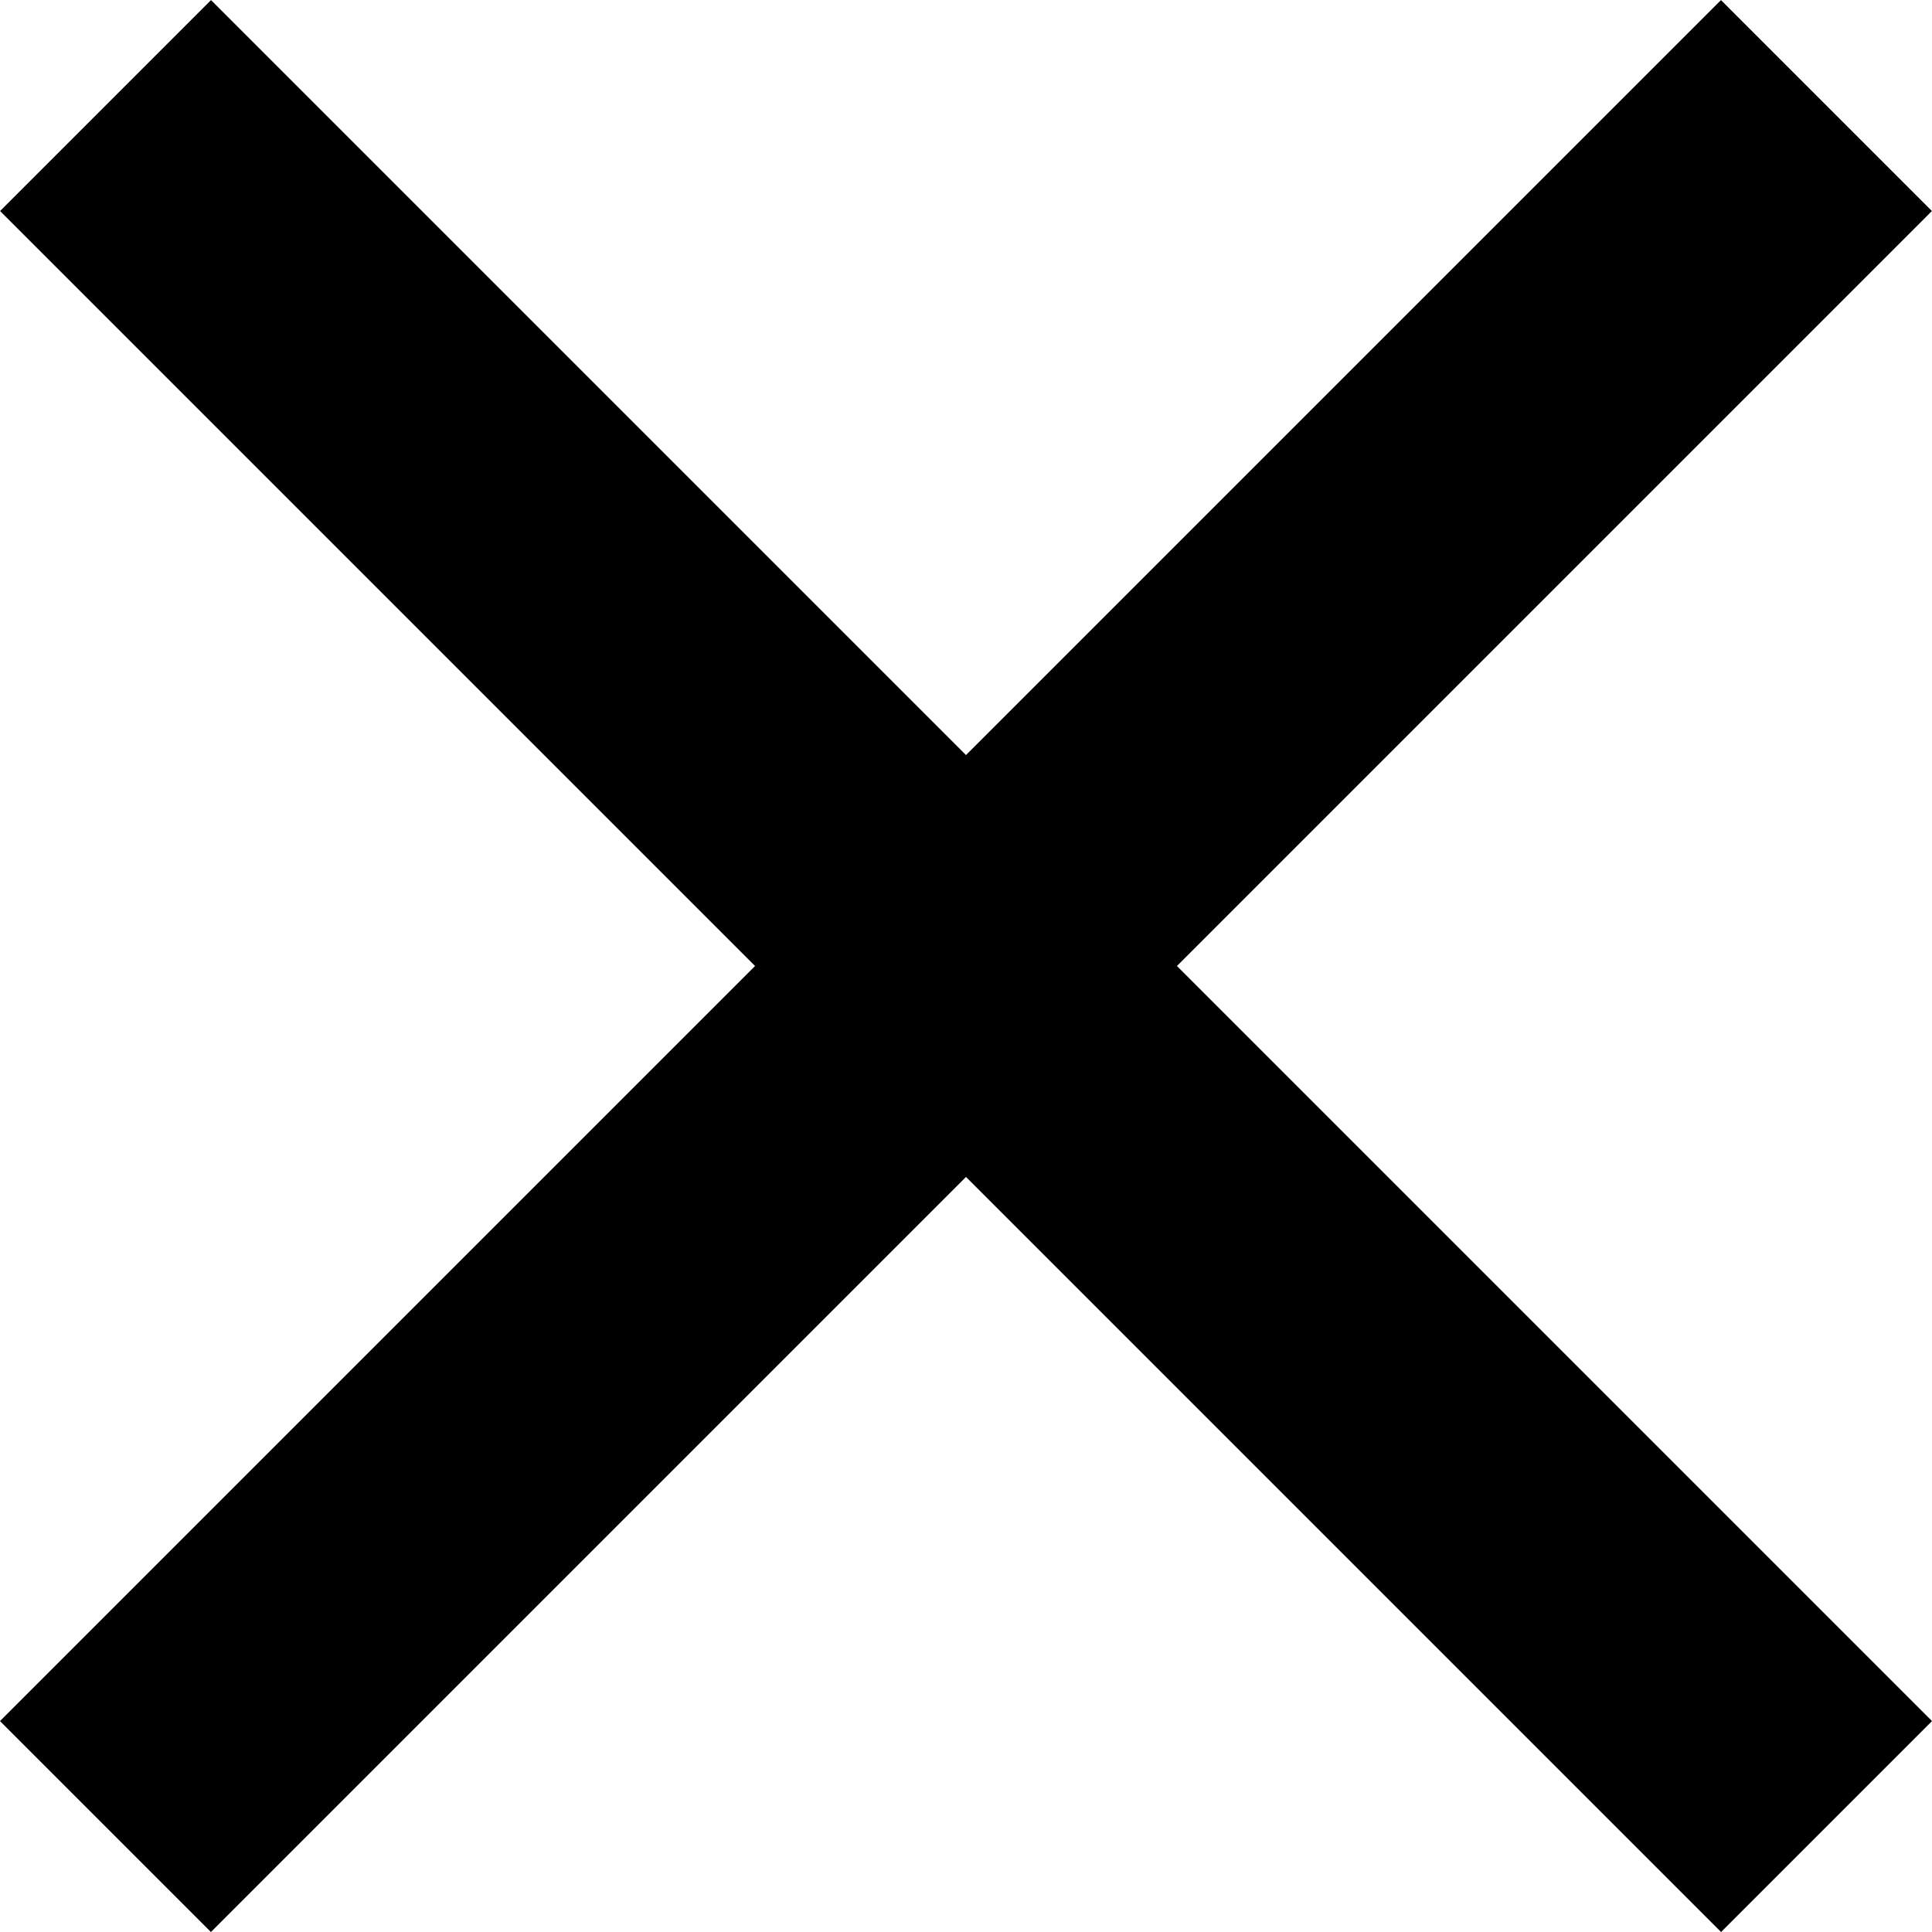 <svg xmlns="http://www.w3.org/2000/svg" width="16.839" height="16.838" viewBox="0 0 16.839 16.838"><defs><style>.a{fill:none;stroke:#000;stroke-width:2.6px;}</style></defs><g transform="translate(-695.777 -46.277)"><line class="a" x2="21.213" transform="translate(696.697 47.197) rotate(45)"/><line class="a" x2="21.213" transform="translate(711.696 47.197) rotate(135)"/></g></svg>